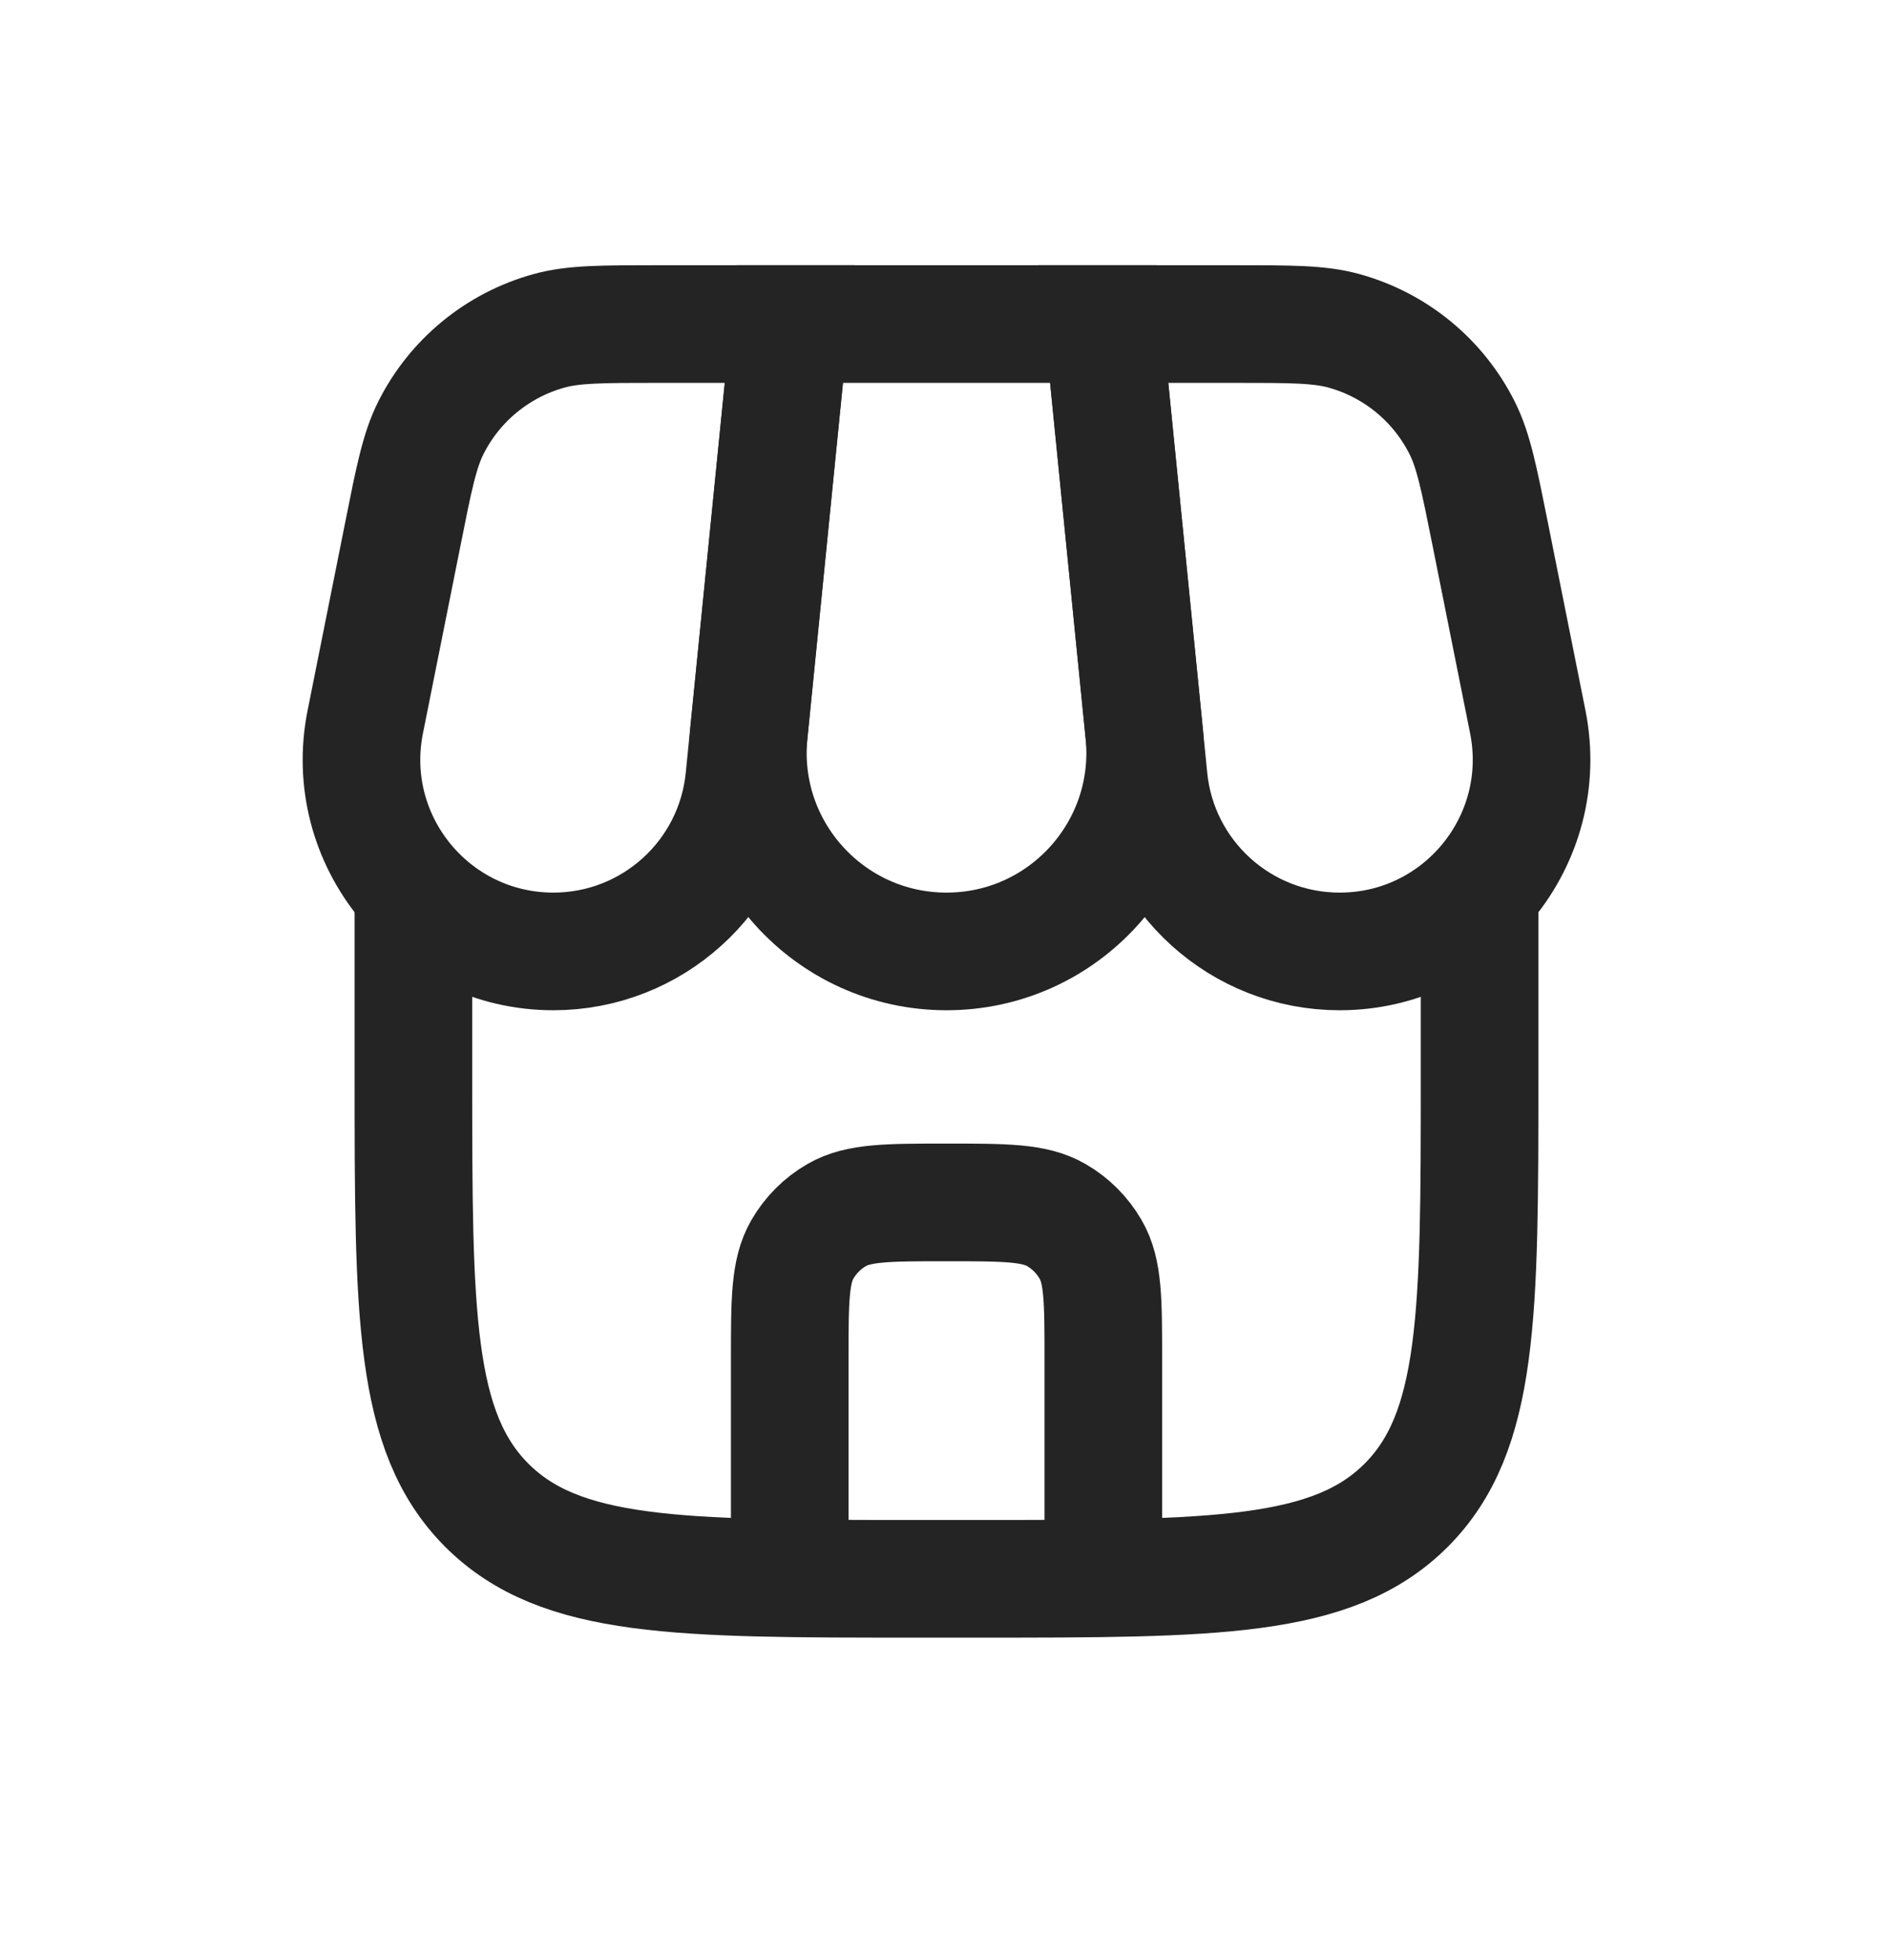 <svg width="27" height="28" viewBox="0 0 27 28" fill="none" xmlns="http://www.w3.org/2000/svg">
<path d="M5.909 12.698V15.387C5.909 18.768 5.909 20.458 6.959 21.508C8.01 22.558 9.7 22.558 13.08 22.558H13.977C17.357 22.558 19.047 22.558 20.098 21.508C21.148 20.458 21.148 18.768 21.148 15.387V12.698" stroke="#242424" stroke-width="1.681"/>
<path d="M11.288 4.63H15.77L16.354 10.473C16.521 12.144 15.209 13.594 13.529 13.594C11.849 13.594 10.536 12.144 10.704 10.473L11.288 4.63Z" stroke="#242424" stroke-width="1.681"/>
<path d="M5.757 7.635C5.916 6.836 5.996 6.437 6.158 6.114C6.5 5.432 7.116 4.928 7.851 4.726C8.2 4.63 8.607 4.63 9.421 4.63H11.288L10.638 11.125C10.498 12.527 9.318 13.594 7.91 13.594C6.179 13.594 4.881 12.011 5.221 10.314L5.757 7.635Z" stroke="#242424" stroke-width="1.681"/>
<path d="M21.301 7.635C21.141 6.836 21.061 6.437 20.899 6.114C20.557 5.432 19.942 4.928 19.206 4.726C18.857 4.63 18.45 4.63 17.636 4.63H15.77L16.419 11.125C16.559 12.527 17.739 13.594 19.148 13.594C20.878 13.594 22.176 12.011 21.837 10.314L21.301 7.635Z" stroke="#242424" stroke-width="1.681"/>
<path d="M11.288 22.11V19.421C11.288 18.583 11.288 18.164 11.468 17.852C11.586 17.648 11.755 17.478 11.96 17.36C12.272 17.18 12.691 17.18 13.529 17.18C14.366 17.18 14.785 17.18 15.097 17.36C15.302 17.478 15.471 17.648 15.589 17.852C15.77 18.164 15.77 18.583 15.77 19.421V22.11" stroke="#242424" stroke-width="1.681" stroke-linecap="round"/>
</svg>
